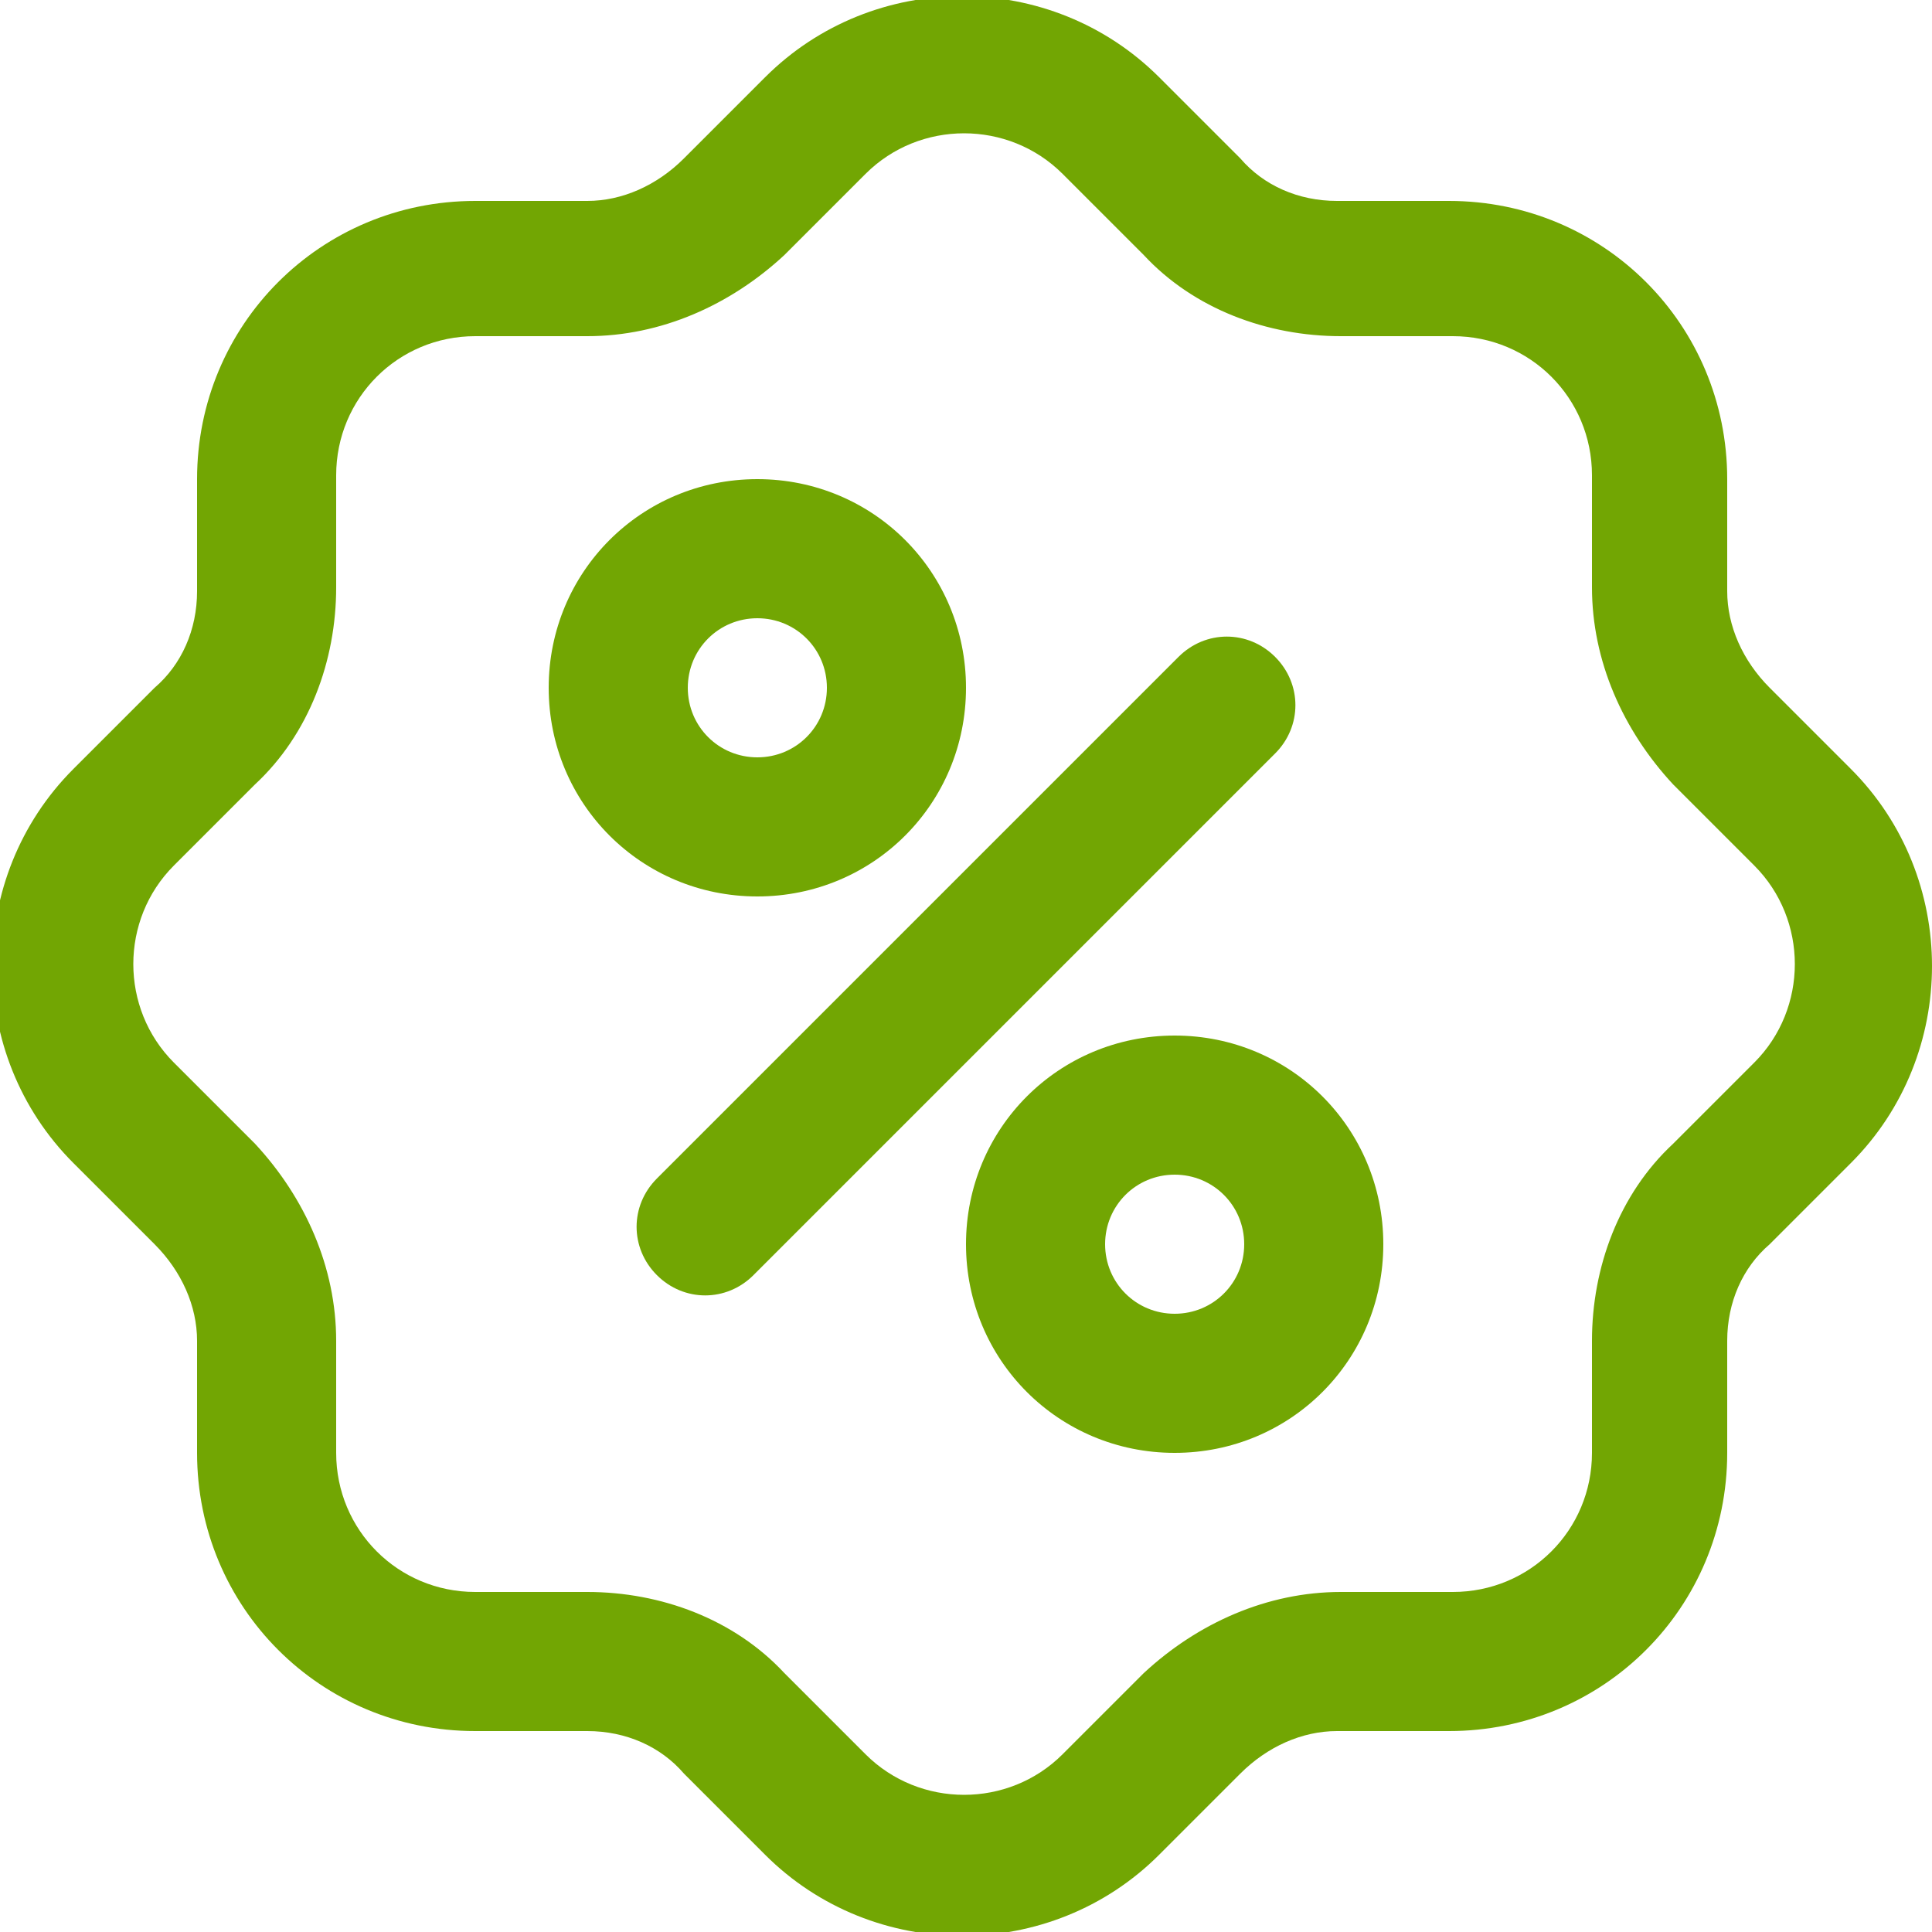 <?xml version="1.0" encoding="UTF-8"?>
<svg id="Layer_1" xmlns="http://www.w3.org/2000/svg" version="1.1" viewBox="0 0 50 50">
  <!-- Generator: Adobe Illustrator 29.2.1, SVG Export Plug-In . SVG Version: 2.1.0 Build 116)  -->
  <defs>
    <style>
      .st0 {
        fill: #72a603;
      }
    </style>
  </defs>
  <g id="Layer_2">
    <path class="st0" d="M33,17c-.7-.7-1.8-.7-2.5,0l-13.5,13.5c-.7.7-.7,1.8,0,2.5s1.8.7,2.5,0c0,0,0,0,0,0l13.5-13.5c.7-.7.7-1.8,0-2.5h0Z"/>
    <path class="st0" d="M25,17.8c0-3-2.4-5.4-5.4-5.4s-5.4,2.4-5.4,5.4,2.4,5.4,5.4,5.4,5.4-2.4,5.4-5.4ZM17.8,17.8c0-1,.8-1.8,1.8-1.8s1.8.8,1.8,1.8-.8,1.8-1.8,1.8-1.8-.8-1.8-1.8Z"/>
    <path class="st0" d="M30.4,26.8c-3,0-5.4,2.4-5.4,5.4s2.4,5.4,5.4,5.4,5.4-2.4,5.4-5.4-2.4-5.4-5.4-5.4ZM30.4,34c-1,0-1.8-.8-1.8-1.8s.8-1.8,1.8-1.8,1.8.8,1.8,1.8-.8,1.8-1.8,1.8Z"/>
    <path class="st0" d="M47.9,19.9l-2.1-2.1c-.7-.7-1.1-1.6-1.1-2.5v-2.9c0-4-3.2-7.2-7.2-7.2h-2.9c-1,0-1.9-.4-2.5-1.1l-2.1-2.1c-2.8-2.8-7.4-2.8-10.2,0l-2.1,2.1c-.7.7-1.6,1.1-2.5,1.1h-2.9c-4,0-7.2,3.2-7.2,7.2v2.9c0,1-.4,1.9-1.1,2.5l-2.1,2.1c-2.8,2.8-2.8,7.4,0,10.2l2.1,2.1c.7.7,1.1,1.6,1.1,2.5v2.9c0,4,3.2,7.2,7.2,7.2h2.9c1,0,1.9.4,2.5,1.1l2.1,2.1c2.8,2.8,7.4,2.8,10.2,0l2.1-2.1c.7-.7,1.6-1.1,2.5-1.1h2.9c4,0,7.2-3.2,7.2-7.2v-2.9c0-1,.4-1.9,1.1-2.5l2.1-2.1c2.8-2.8,2.8-7.4,0-10.2h0ZM45.4,27.5l-2.1,2.1c-1.4,1.3-2.1,3.2-2.1,5.1v2.9c0,2-1.6,3.6-3.6,3.6h-2.9c-1.9,0-3.7.8-5.1,2.1l-2.1,2.1c-1.4,1.4-3.7,1.4-5.1,0l-2.1-2.1c-1.3-1.4-3.2-2.1-5.1-2.1h-2.9c-2,0-3.6-1.6-3.6-3.6v-2.9c0-1.9-.8-3.7-2.1-5.1l-2.1-2.1c-1.4-1.4-1.4-3.7,0-5.1l2.1-2.1c1.4-1.3,2.1-3.2,2.1-5.1v-2.9c0-2,1.6-3.6,3.6-3.6h2.9c1.9,0,3.7-.8,5.1-2.1l2.1-2.1c1.4-1.4,3.7-1.4,5.1,0l2.1,2.1c1.3,1.4,3.2,2.1,5.1,2.1h2.9c2,0,3.6,1.6,3.6,3.6v2.9c0,1.9.8,3.7,2.1,5.1l2.1,2.1c1.4,1.4,1.4,3.7,0,5.1Z"/>
  </g>
</svg>